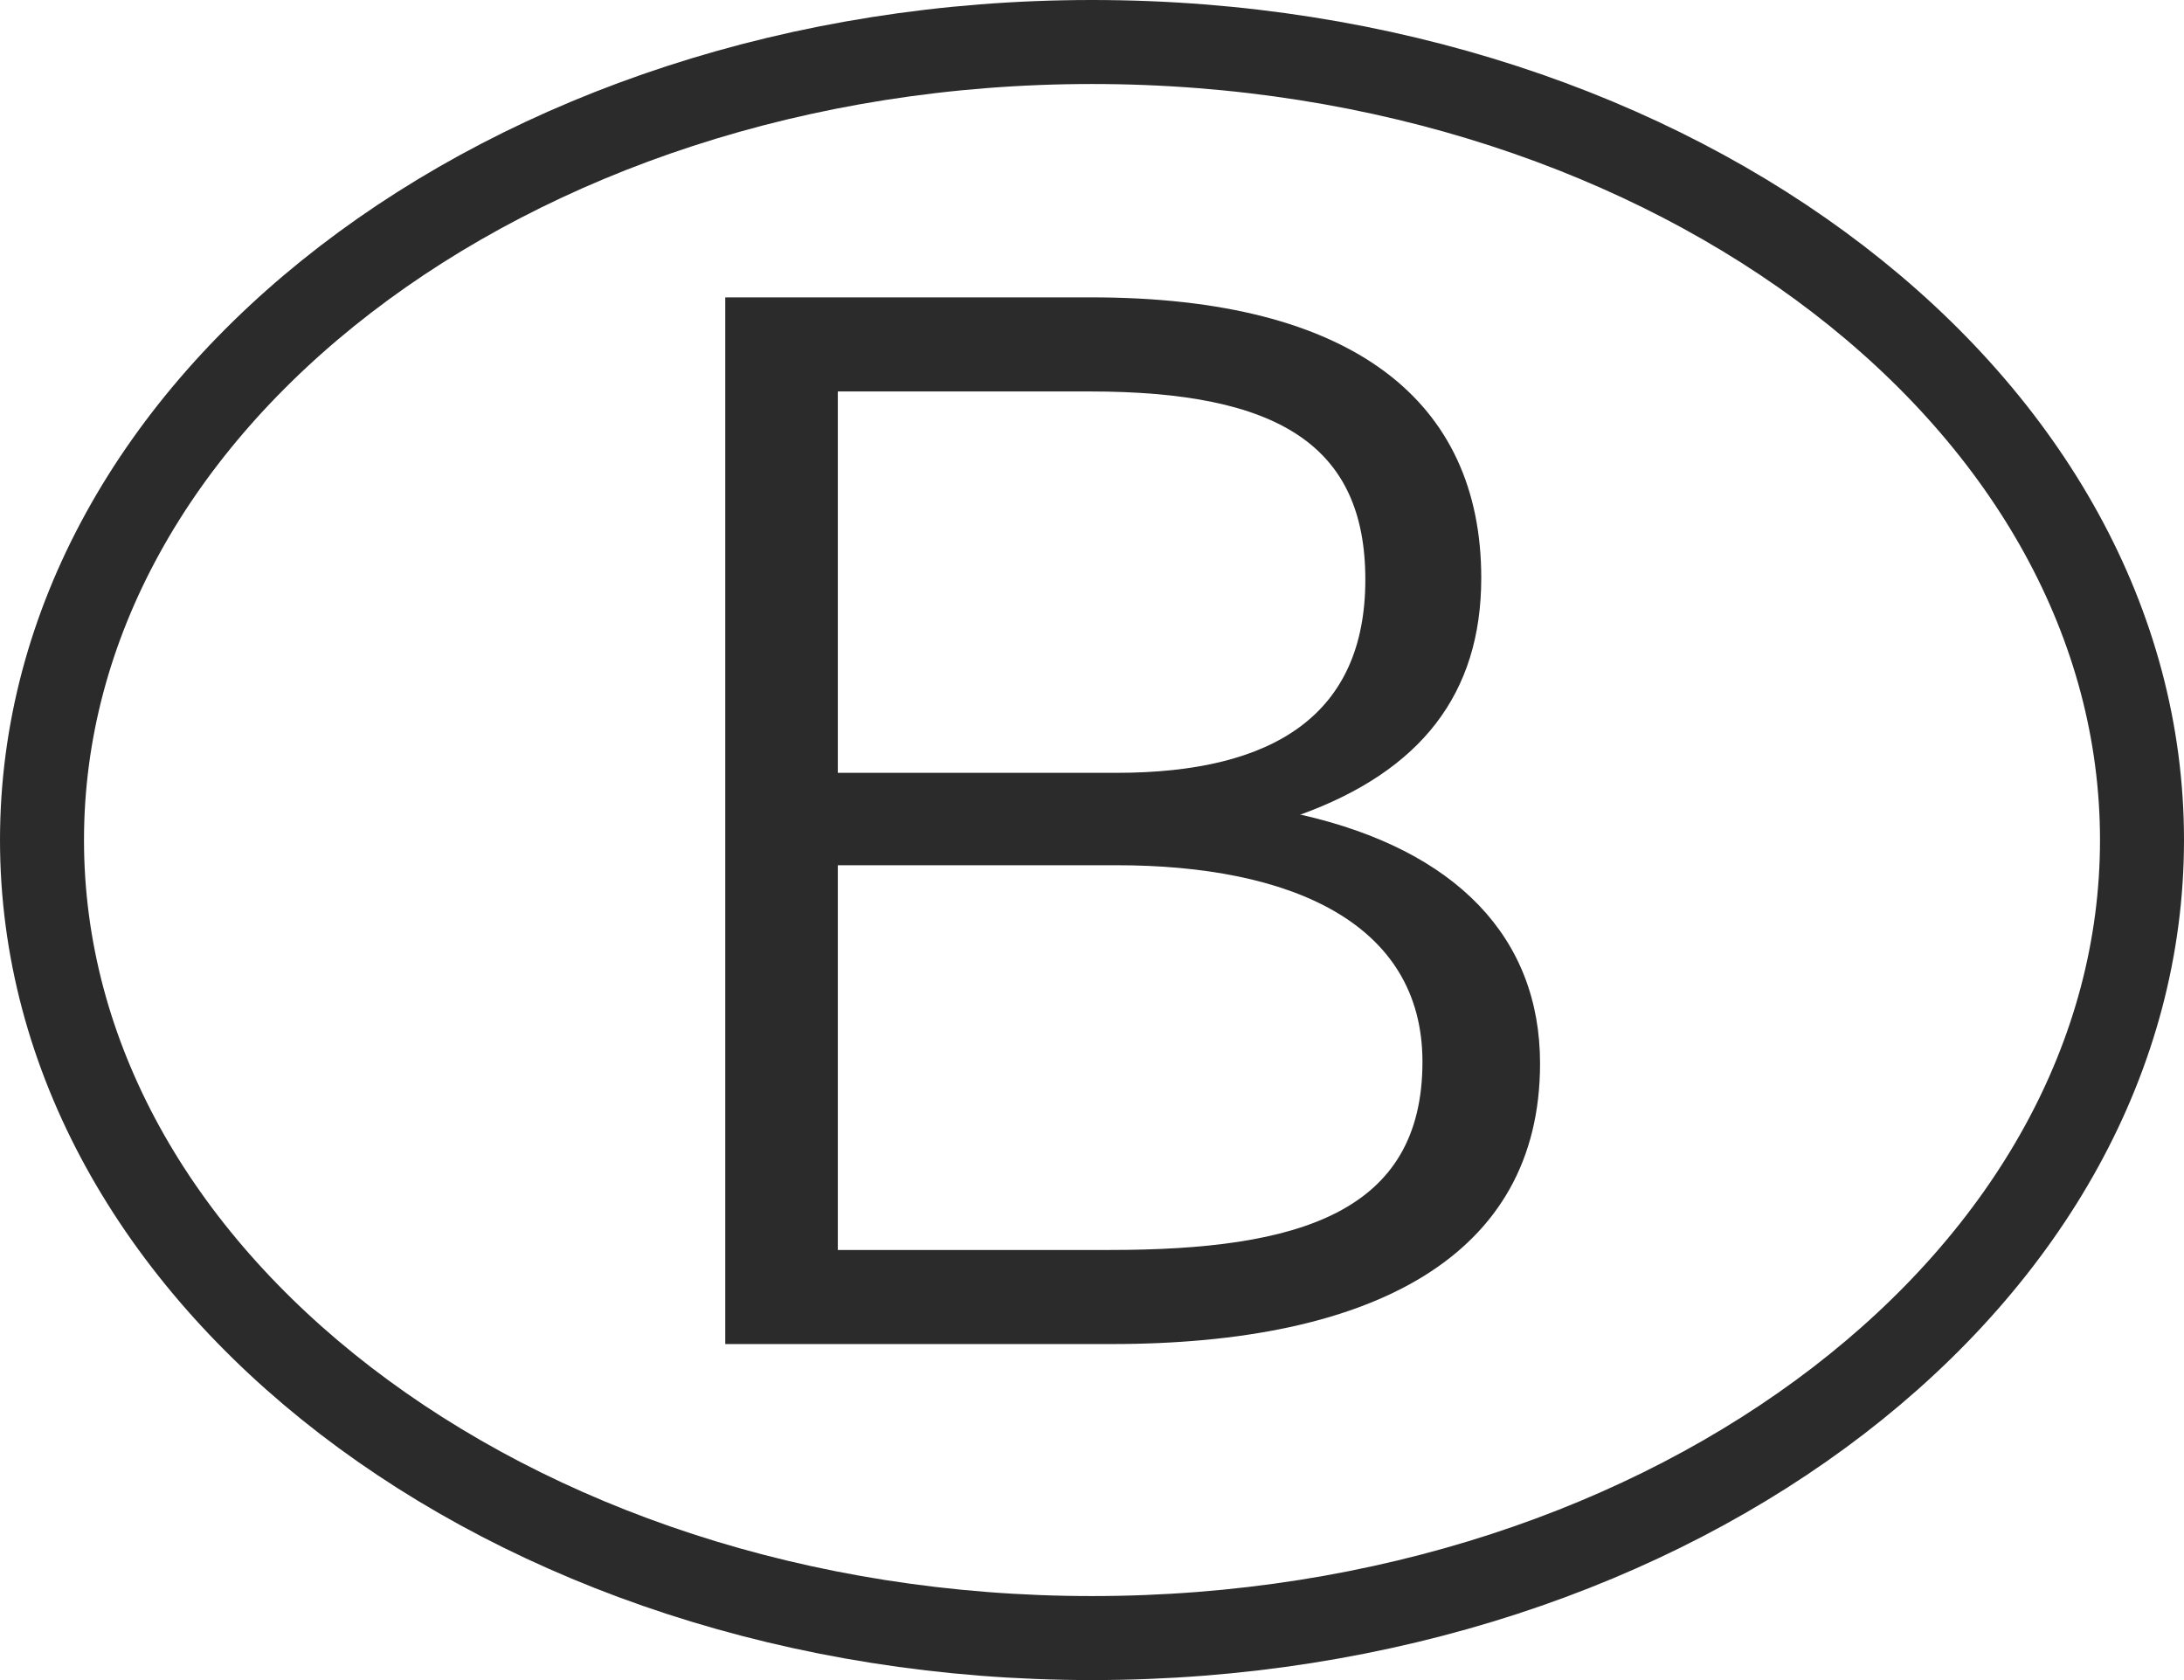 <svg width="13" height="10" viewBox="0 0 13 10" fill="none" xmlns="http://www.w3.org/2000/svg">
<path d="M6.5 0.25C8.245 0.25 9.814 0.795 10.943 1.663C12.072 2.531 12.75 3.713 12.75 5C12.75 6.287 12.072 7.469 10.943 8.337C9.814 9.205 8.245 9.75 6.5 9.75C4.755 9.75 3.186 9.205 2.057 8.337C0.928 7.469 0.25 6.287 0.25 5C0.25 3.713 0.928 2.531 2.057 1.663C3.186 0.795 4.755 0.25 6.5 0.25Z" stroke="#2B2B2B" stroke-width="0.5"/>
<path d="M6.617 8H4.317V1.77H6.497C8.057 1.77 8.817 2.39 8.817 3.44C8.817 4.13 8.457 4.59 7.737 4.85H7.747C8.667 5.06 9.167 5.58 9.167 6.33C9.167 7.48 8.167 8 6.617 8ZM6.647 5.15H4.987V7.44H6.607C7.727 7.44 8.467 7.22 8.467 6.32C8.467 5.49 7.677 5.15 6.647 5.15ZM6.487 2.33H4.987V4.6H6.647C7.587 4.6 8.127 4.25 8.127 3.45C8.127 2.65 7.607 2.33 6.487 2.33Z" fill="#2B2B2B"/>
</svg>
